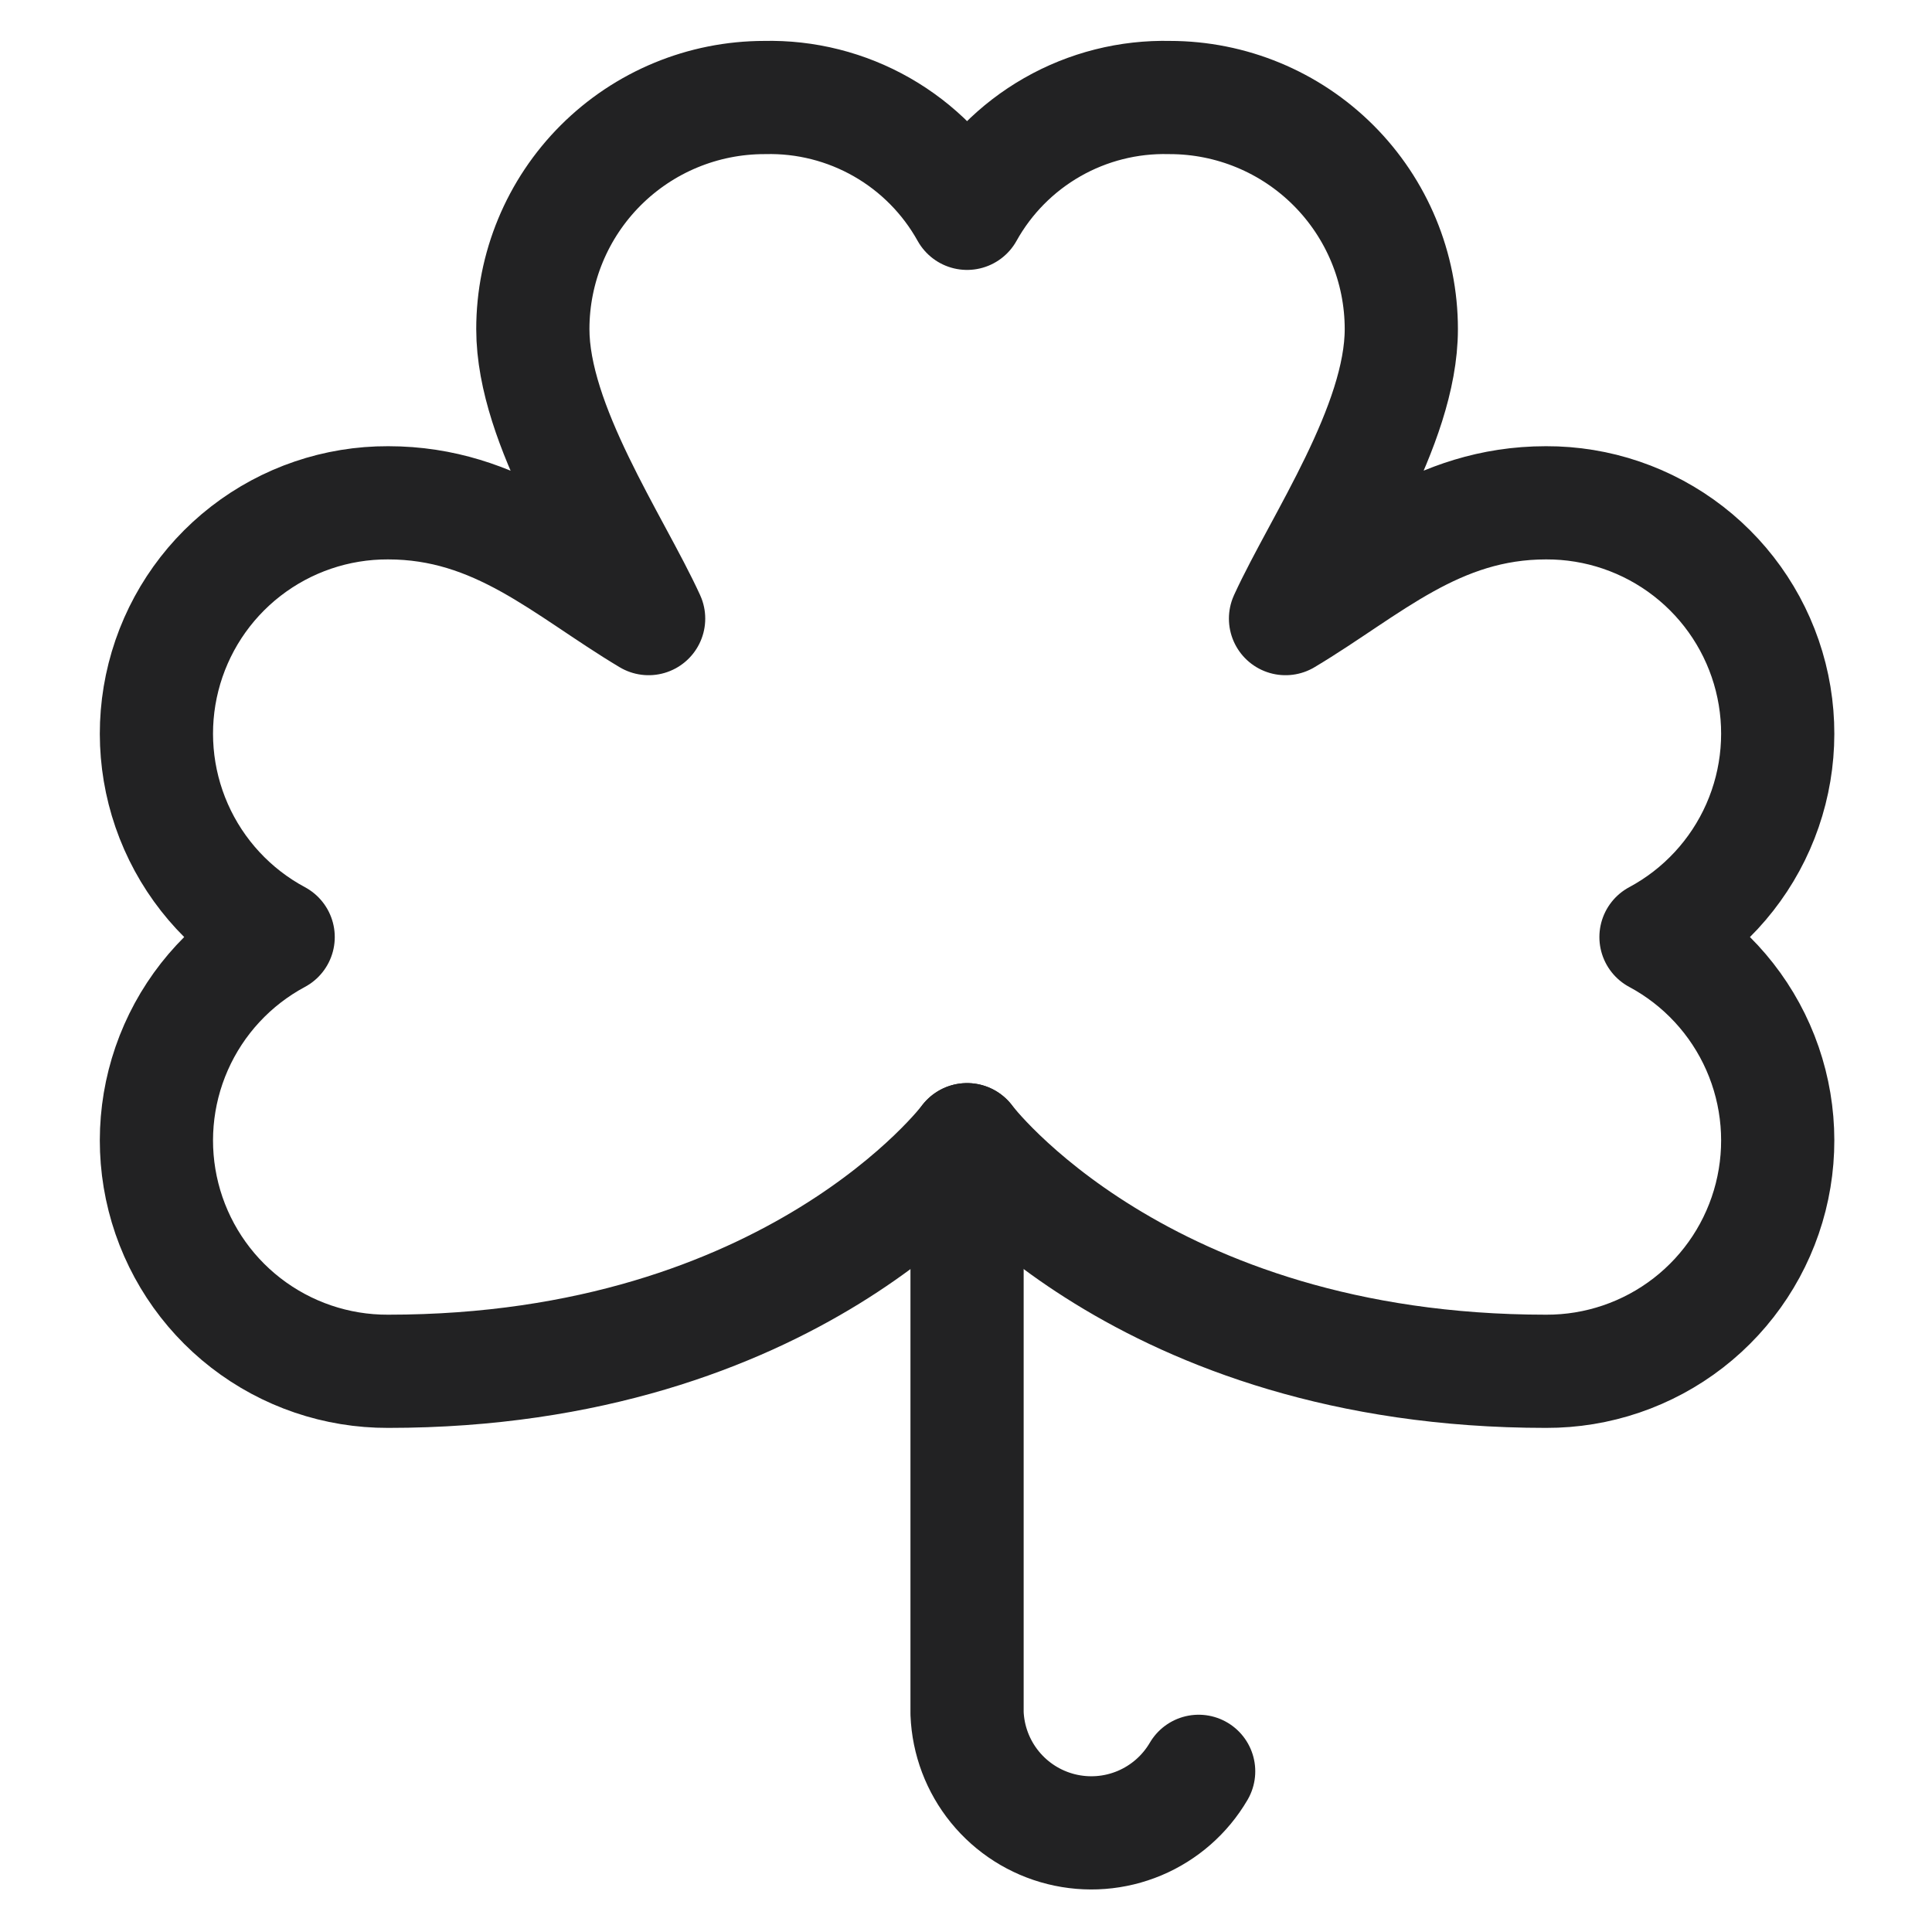 <svg width="512" height="512" viewBox="0 0 512 512" fill="none" xmlns="http://www.w3.org/2000/svg">
<path d="M256.281 302.031V454.078C256.564 461.198 259.147 468.035 263.643 473.564C268.14 479.093 274.307 483.016 281.22 484.744C288.134 486.472 295.421 485.914 301.99 483.151C308.559 480.388 314.056 475.571 317.656 469.421" stroke="#222223" stroke-width="30" stroke-linecap="round" stroke-linejoin="round"/>
<path d="M438.855 248.328C450.884 241.877 460.409 231.589 465.916 219.1C471.423 206.611 472.595 192.639 469.246 179.407C465.896 166.176 458.217 154.444 447.431 146.08C436.645 137.716 423.371 133.2 409.722 133.25C380.61 133.25 362.668 150.803 340.675 163.937C349.882 143.847 371.363 112.791 371.363 87.218C371.363 70.941 364.897 55.33 353.386 43.82C341.876 32.31 326.265 25.843 309.988 25.843C299.089 25.575 288.324 28.293 278.859 33.702C269.393 39.111 261.587 47.005 256.285 56.531C250.982 47.005 243.176 39.111 233.711 33.702C224.245 28.293 213.48 25.575 202.582 25.843C186.304 25.843 170.693 32.31 159.183 43.82C147.673 55.33 141.207 70.941 141.207 87.218C141.207 112.689 162.688 143.847 171.894 163.937C149.901 150.803 131.959 133.25 102.847 133.25C89.198 133.2 75.924 137.716 65.138 146.08C54.352 154.444 46.673 166.176 43.324 179.407C39.974 192.639 41.146 206.611 46.653 219.1C52.16 231.589 61.686 241.877 73.715 248.328C61.686 254.778 52.16 265.066 46.653 277.555C41.146 290.044 39.974 304.016 43.324 317.248C46.673 330.48 54.352 342.211 65.138 350.575C75.924 358.939 89.198 363.456 102.847 363.406C210.253 363.406 256.285 302.031 256.285 302.031C256.285 302.031 302.316 363.406 409.722 363.406C423.371 363.456 436.645 358.939 447.431 350.575C458.217 342.211 465.896 330.48 469.246 317.248C472.595 304.016 471.423 290.044 465.916 277.555C460.409 265.066 450.884 254.778 438.855 248.328Z" stroke="#222223" stroke-width="30" stroke-linecap="round" stroke-linejoin="round"/>
</svg>
